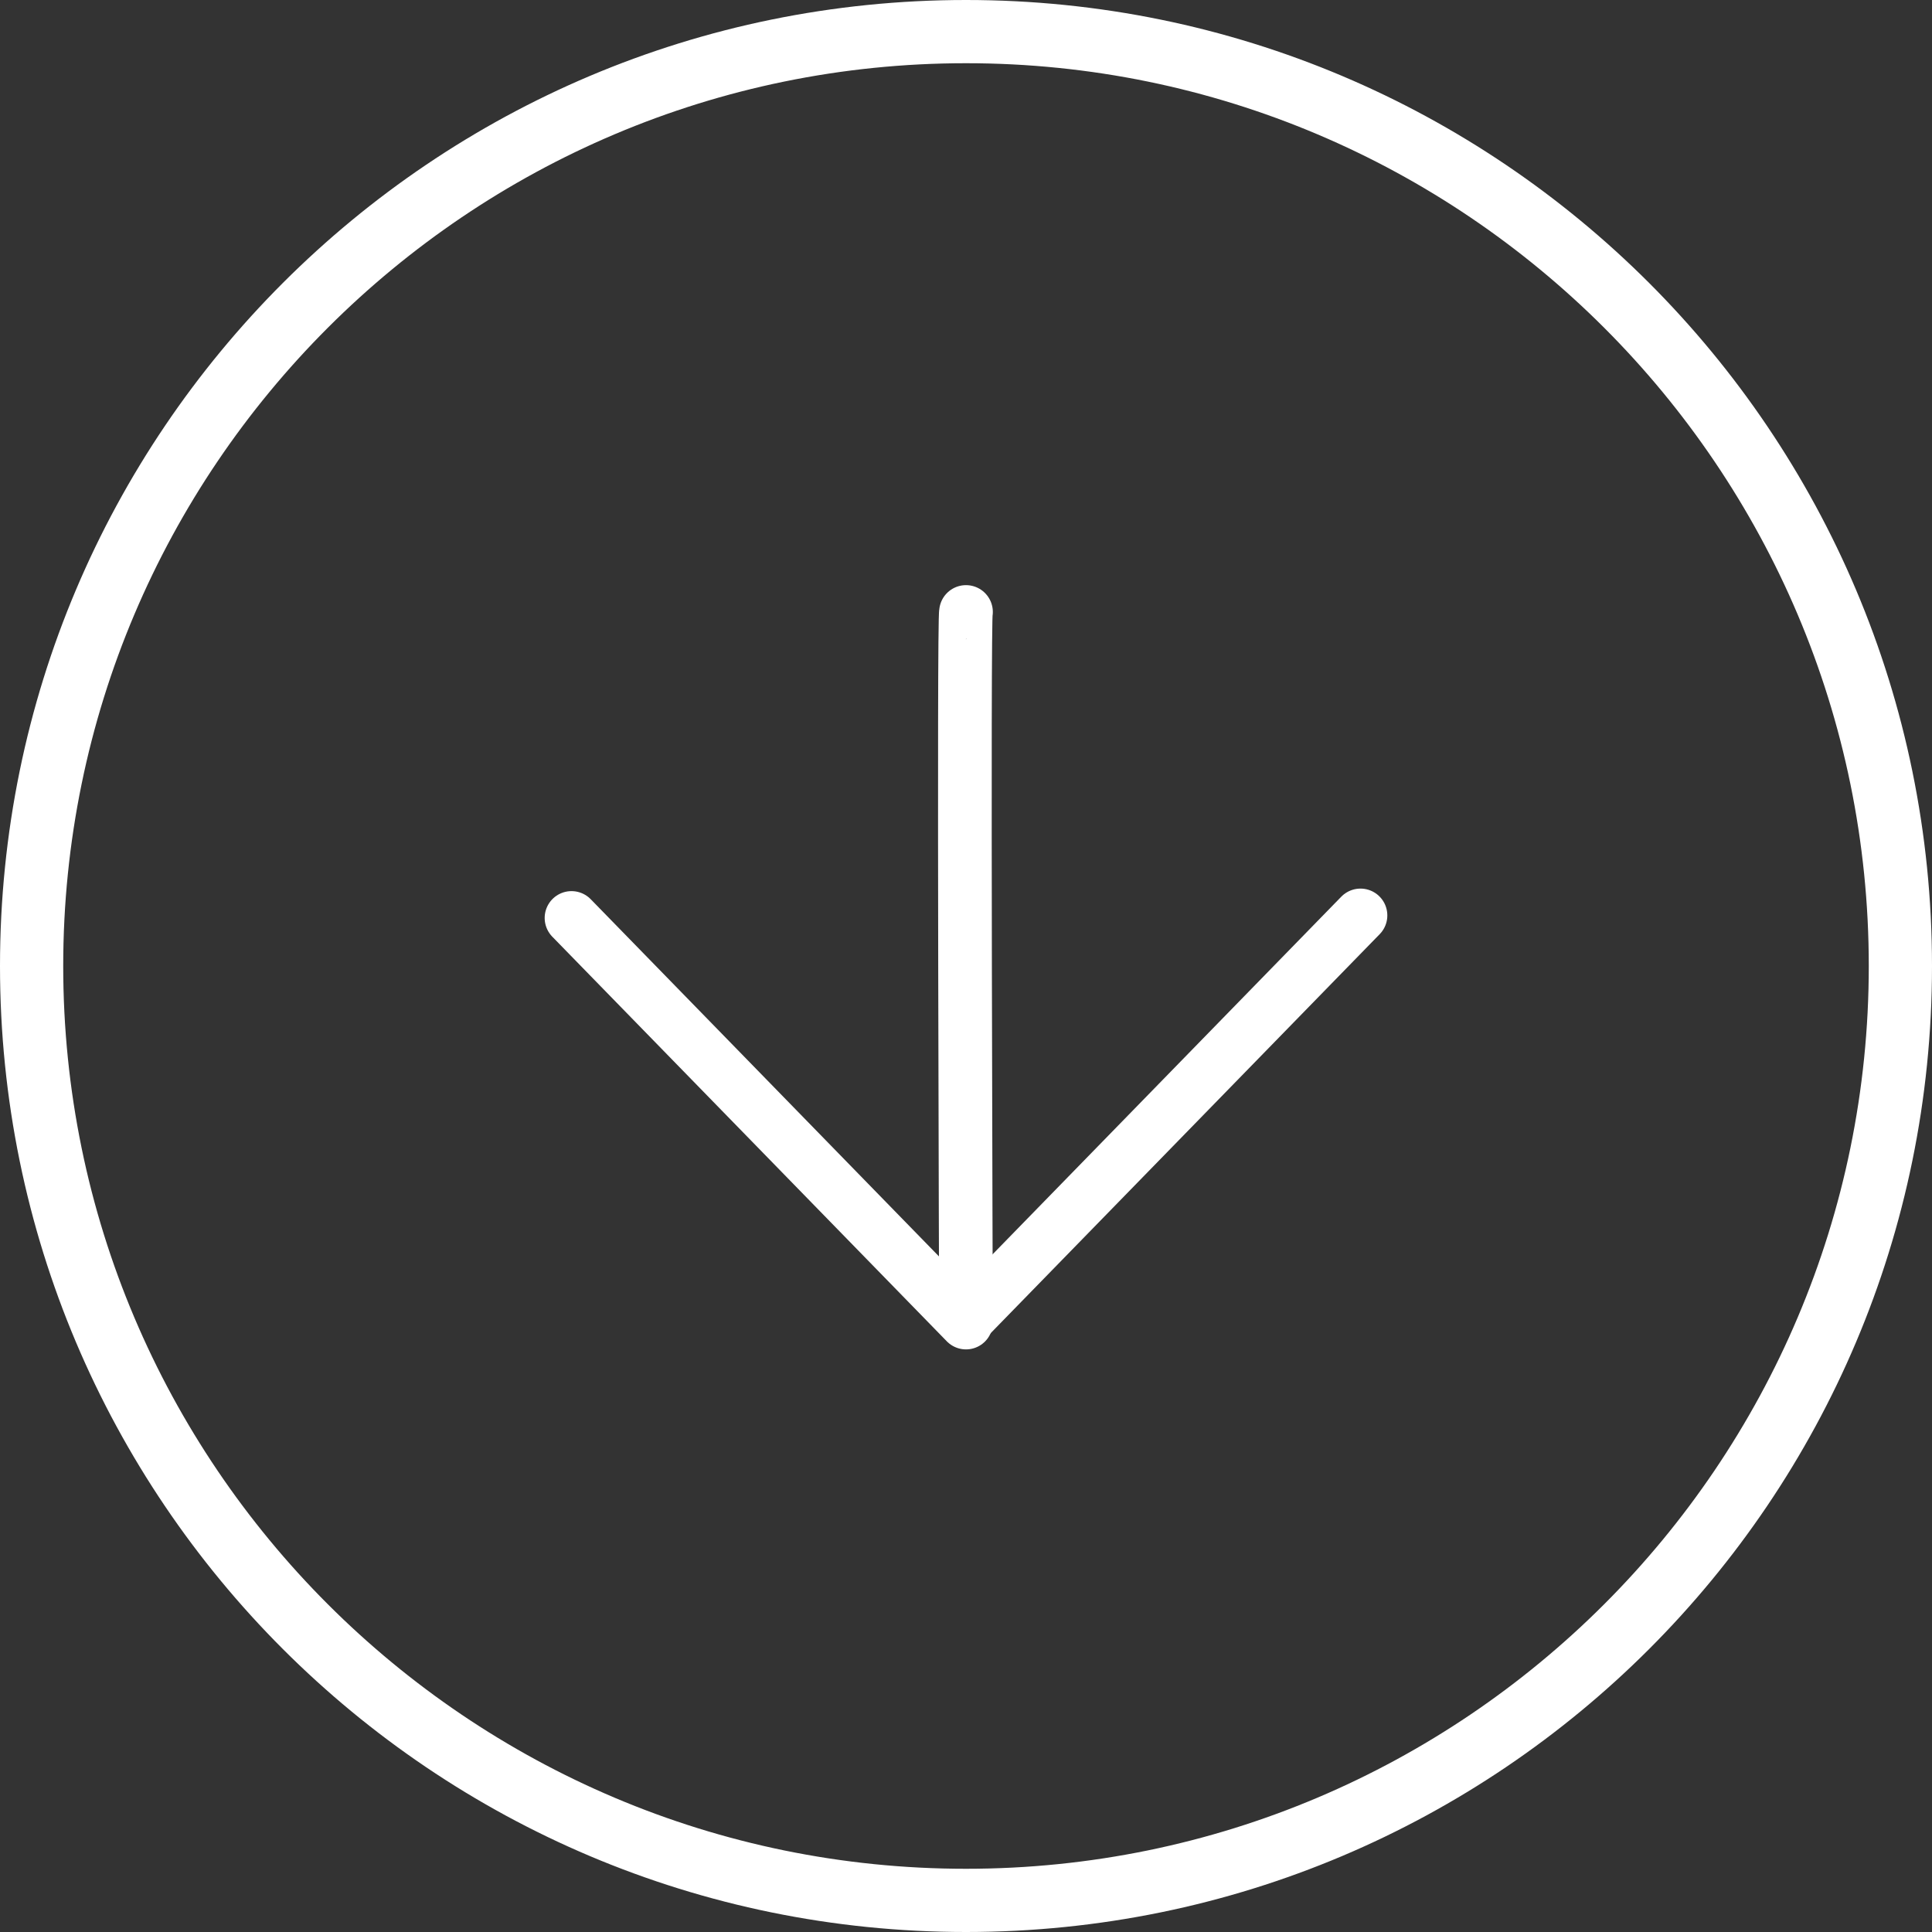 <svg width="90" height="90" viewBox="0 0 90 90" fill="none" xmlns="http://www.w3.org/2000/svg">
<rect x="0" y="0" width="90" height="90" fill="#333333" stroke="none"/>
<g clip-path="url(#clip0)">
<path d="M2.945 45C2.945 21.793 21.793 2.945 45 2.945C68.207 2.945 87.055 21.793 87.055 45C87.055 68.207 68.207 87.055 45 87.055C21.793 87.055 2.945 68.207 2.945 45ZM-1.96701e-06 45C-8.80521e-07 69.856 20.144 90 45 90C69.856 90 90 69.856 90 45C90 20.144 69.856 4.57589e-06 45 5.66238e-06C20.144 6.74887e-06 -3.0535e-06 20.144 -1.96701e-06 45Z" fill="#ffffff"/>
<path d="M45 28.508C44.882 28.508 45 61.61 45 61.61L26.623 42.762" stroke="#ffffff" stroke-width="2.5" stroke-miterlimit="10" stroke-linecap="round" stroke-linejoin="round"/>
<path d="M63.377 42.644L45 61.492" stroke="#ffffff" stroke-width="2.5" stroke-miterlimit="10" stroke-linecap="round" stroke-linejoin="round"/>
</g>
<defs>
<clipPath id="clip0">
<rect width="90" height="90" fill="#ffffff" transform="translate(0 90) rotate(-90)"/>
</clipPath>
</defs>
</svg>
